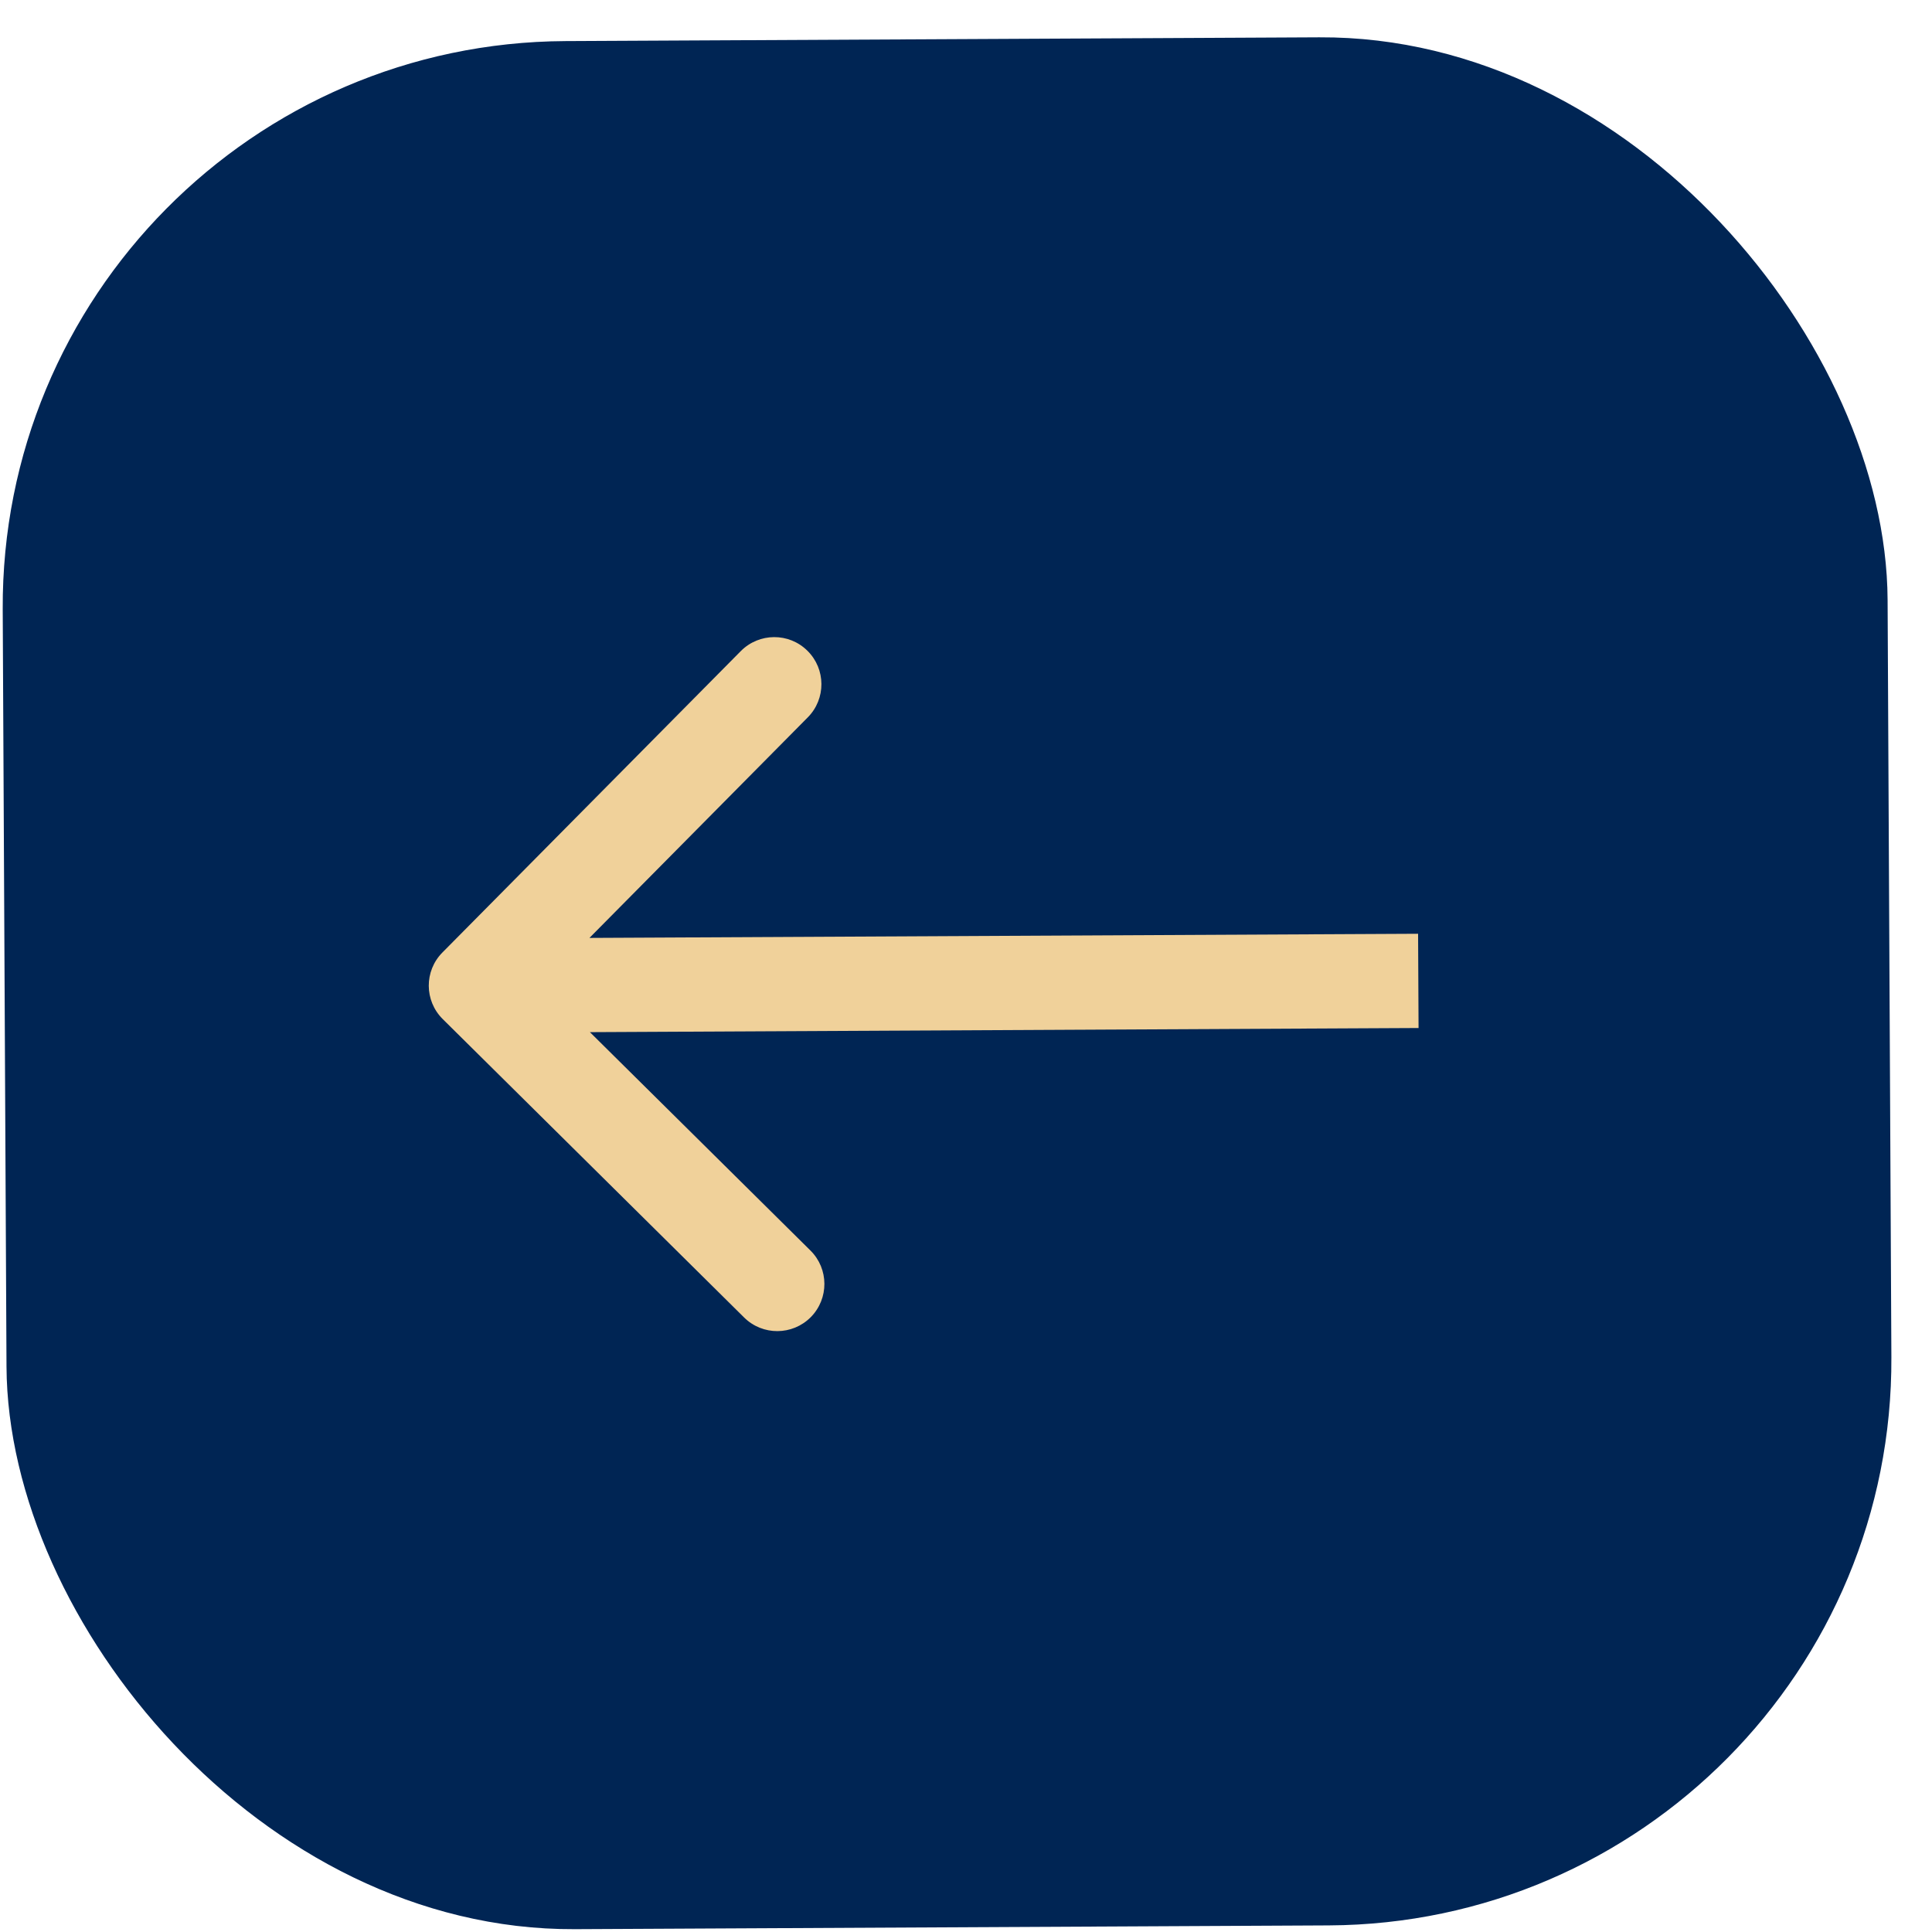 <?xml version="1.0" encoding="UTF-8"?> <svg xmlns="http://www.w3.org/2000/svg" width="41" height="41" viewBox="0 0 41 41" fill="none"><rect x="-0.502" y="-0.497" width="39" height="39.068" rx="11.5" transform="matrix(-1 0.005 -0.005 -1 39.191 39.808)" fill="#002554"></rect><rect x="-0.502" y="-0.497" width="39" height="39.068" rx="11.5" transform="matrix(-1 0.005 -0.005 -1 39.191 39.808)" stroke="#002554"></rect><path d="M9.389 20.213C9 20.605 9.003 21.238 9.396 21.627L15.791 27.959C16.184 28.348 16.817 28.344 17.206 27.952C17.594 27.559 17.591 26.926 17.199 26.538L11.514 20.909L17.142 15.224C17.531 14.832 17.528 14.198 17.135 13.81C16.743 13.421 16.11 13.425 15.721 13.817L9.389 20.213ZM30.099 20.816L30.094 19.816L10.095 19.916L10.1 20.916L10.104 21.916L30.104 21.816L30.099 20.816Z" fill="#F0D19A"></path></svg> 